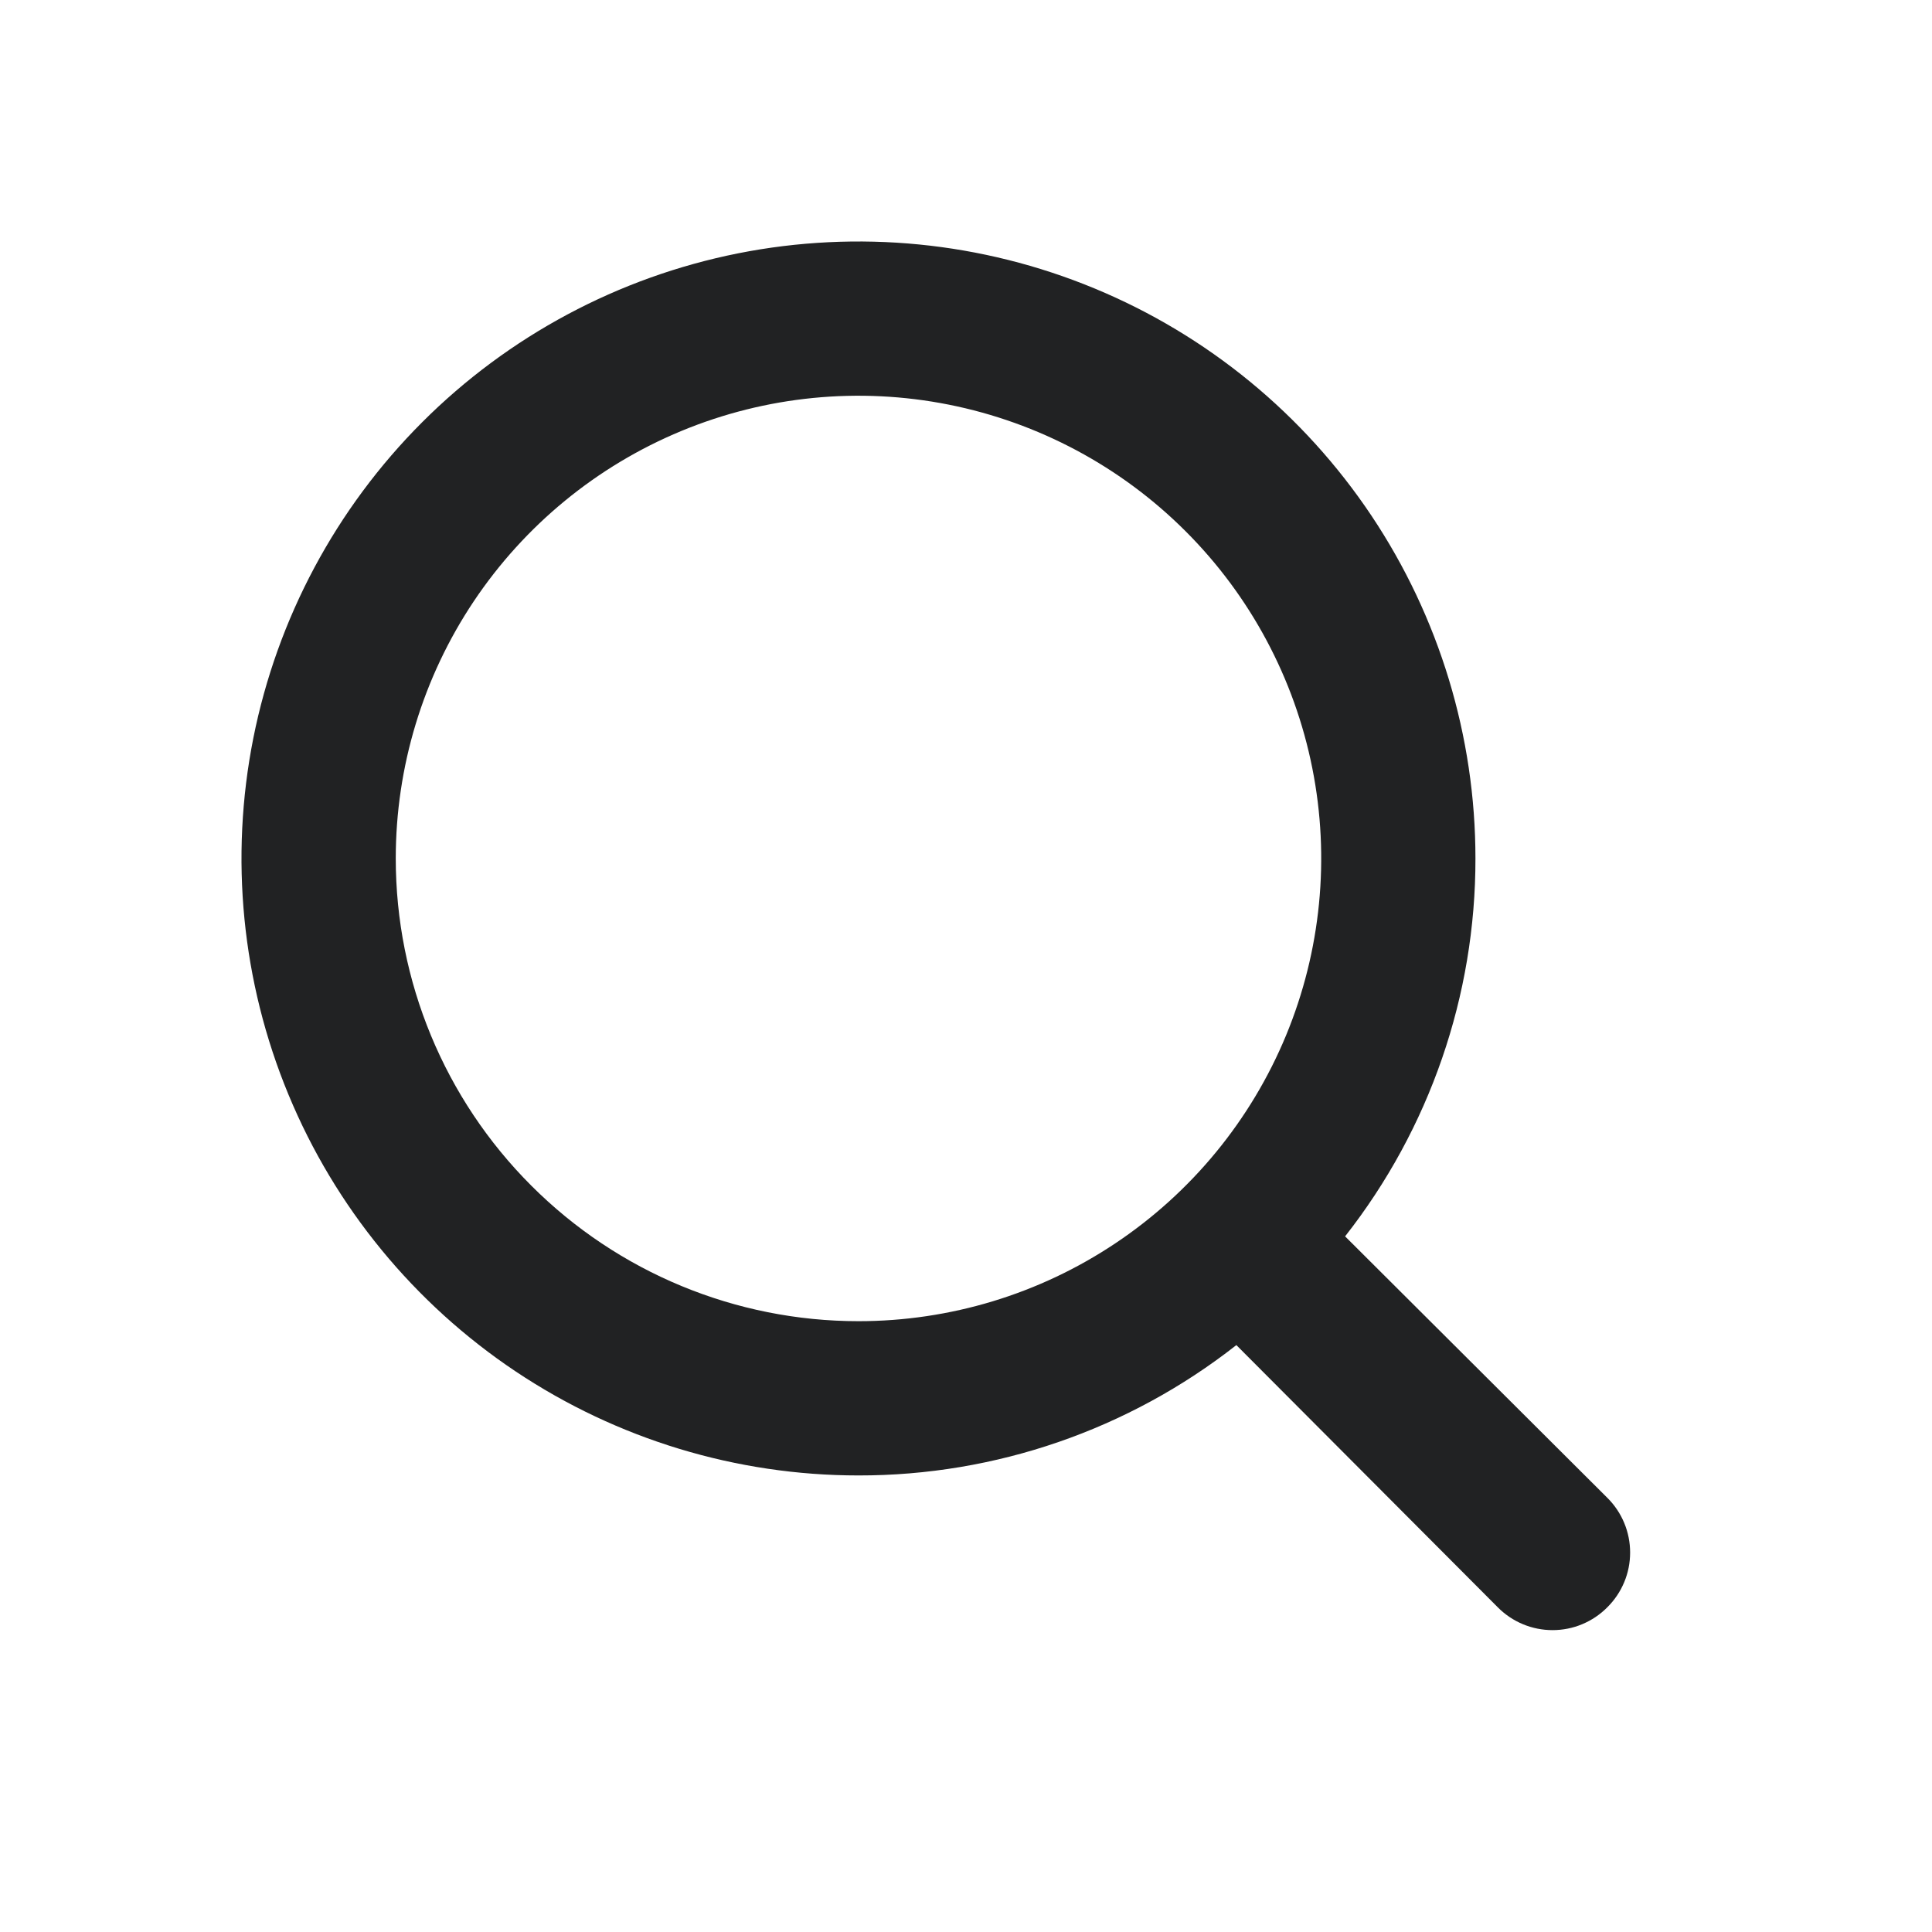 <svg width="32" height="32" viewBox="0 0 32 32" fill="none" xmlns="http://www.w3.org/2000/svg">
<rect width="32" height="32" fill="white"/>
<path d="M26.622 24.808L22.279 20.478C23.68 18.693 24.441 16.488 24.438 14.219C24.438 12.198 23.838 10.222 22.716 8.542C21.593 6.861 19.997 5.551 18.13 4.778C16.262 4.004 14.208 3.802 12.225 4.196C10.243 4.591 8.422 5.564 6.993 6.993C5.564 8.422 4.591 10.243 4.196 12.225C3.802 14.208 4.004 16.262 4.778 18.13C5.551 19.997 6.861 21.593 8.542 22.716C10.222 23.838 12.198 24.438 14.219 24.438C16.488 24.441 18.693 23.68 20.478 22.279L24.808 26.622C24.927 26.742 25.068 26.837 25.224 26.902C25.38 26.967 25.547 27 25.715 27C25.884 27 26.051 26.967 26.206 26.902C26.362 26.837 26.503 26.742 26.622 26.622C26.742 26.503 26.837 26.362 26.902 26.206C26.967 26.051 27 25.884 27 25.715C27 25.547 26.967 25.38 26.902 25.224C26.837 25.068 26.742 24.927 26.622 24.808ZM6.555 14.219C6.555 12.703 7.004 11.221 7.846 9.961C8.689 8.701 9.886 7.718 11.286 7.138C12.686 6.558 14.227 6.406 15.714 6.702C17.201 6.998 18.567 7.728 19.638 8.8C20.71 9.871 21.44 11.237 21.736 12.724C22.032 14.21 21.88 15.751 21.3 17.152C20.72 18.552 19.737 19.749 18.477 20.591C17.217 21.434 15.735 21.883 14.219 21.883C12.186 21.883 10.237 21.076 8.8 19.638C7.362 18.201 6.555 16.252 6.555 14.219Z" fill="#212223"/>
</svg>
